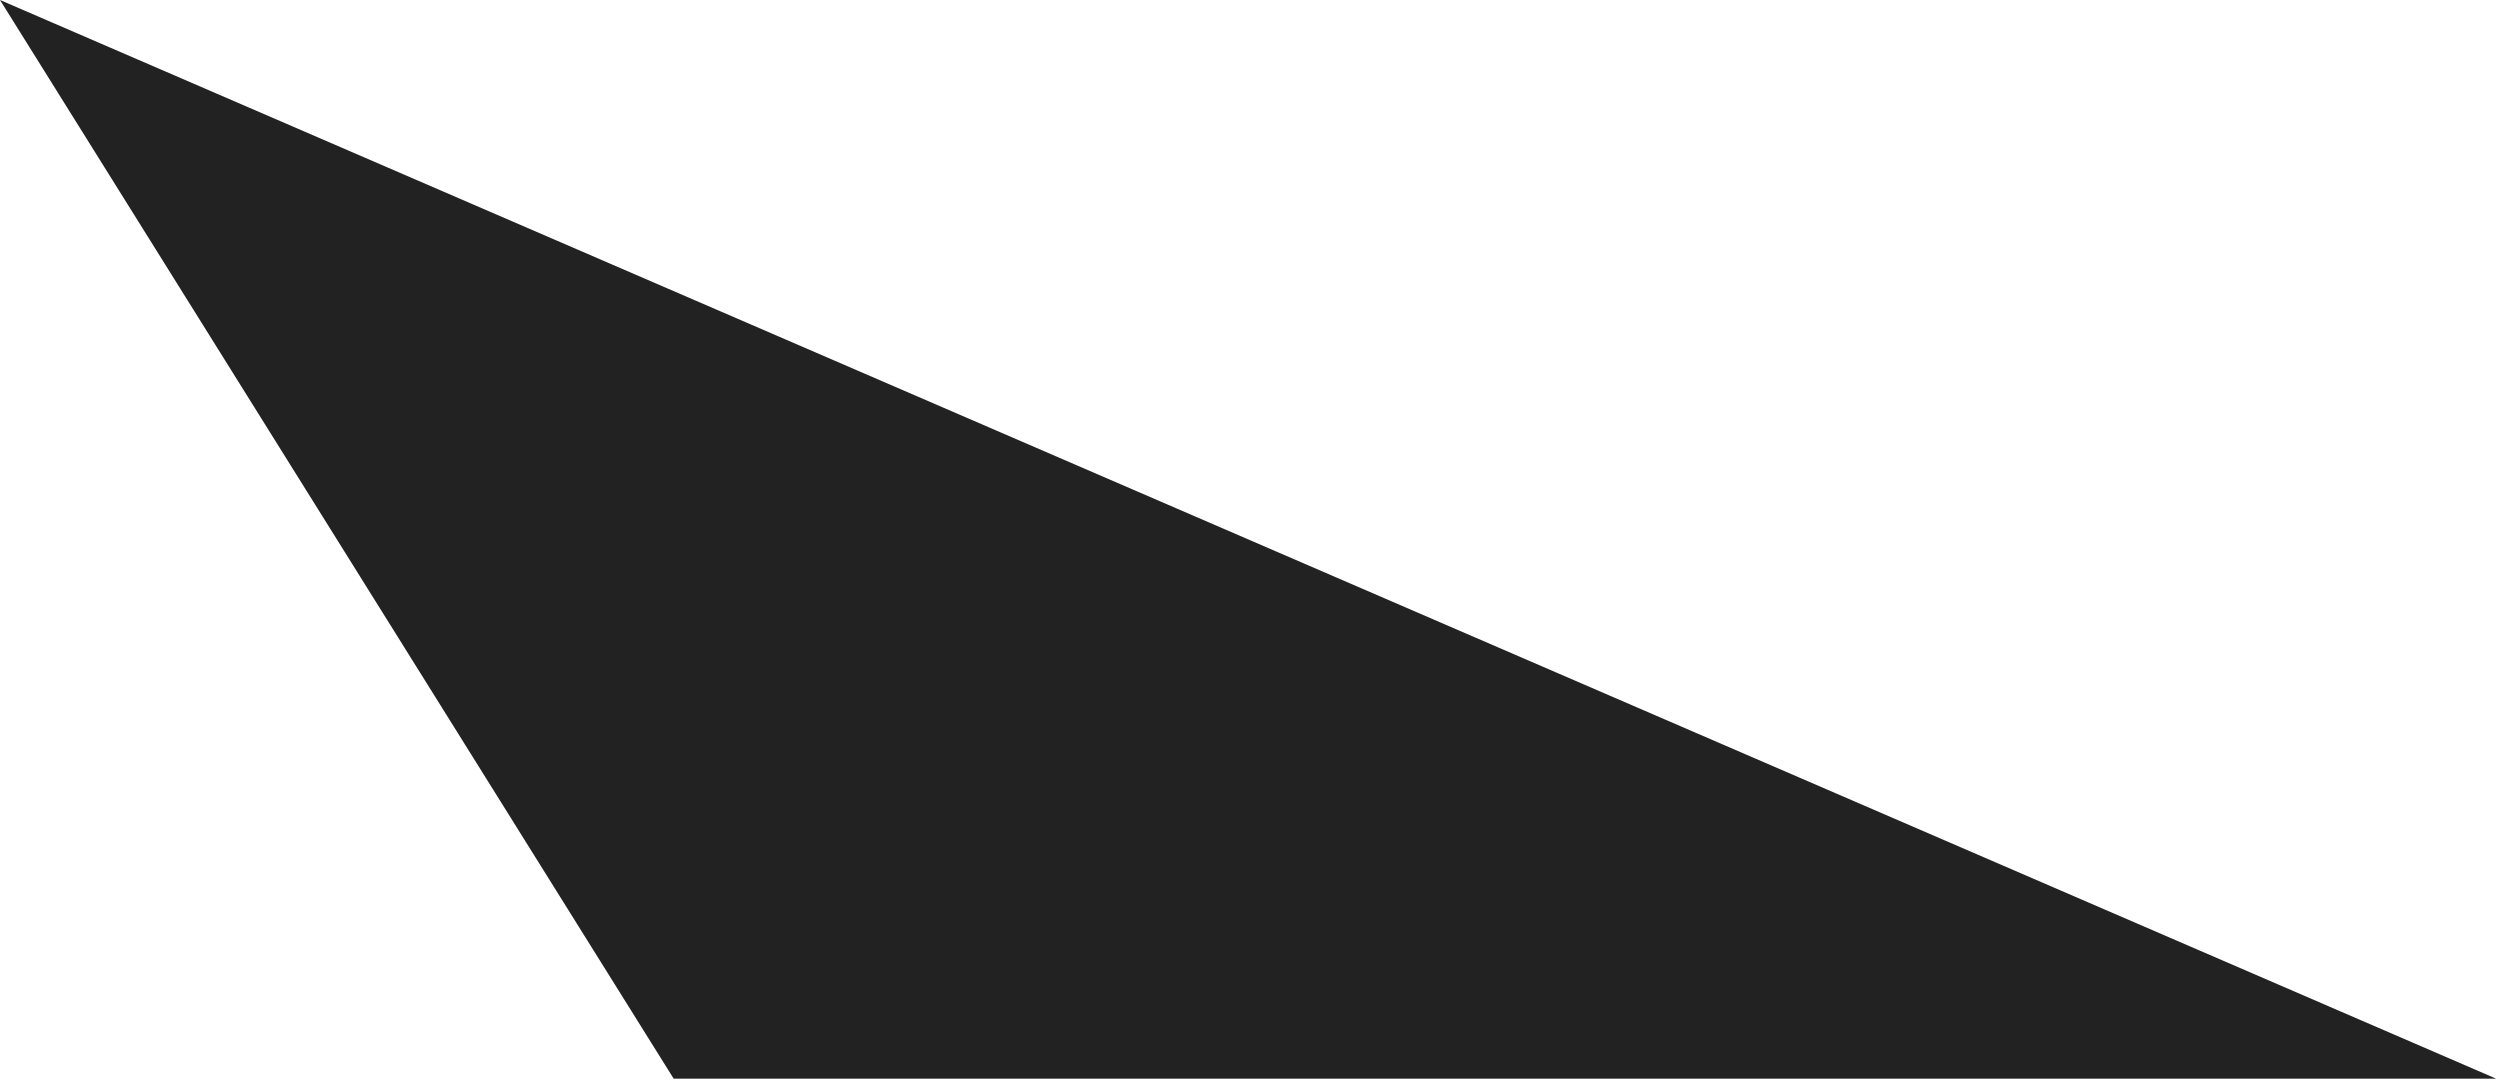 <?xml version="1.0" encoding="UTF-8"?> <svg xmlns="http://www.w3.org/2000/svg" width="321" height="139" viewBox="0 0 321 139" fill="none"> <path d="M86.5 138.5L0 0L320.5 138.5H86.5Z" fill="#222222"></path> </svg> 